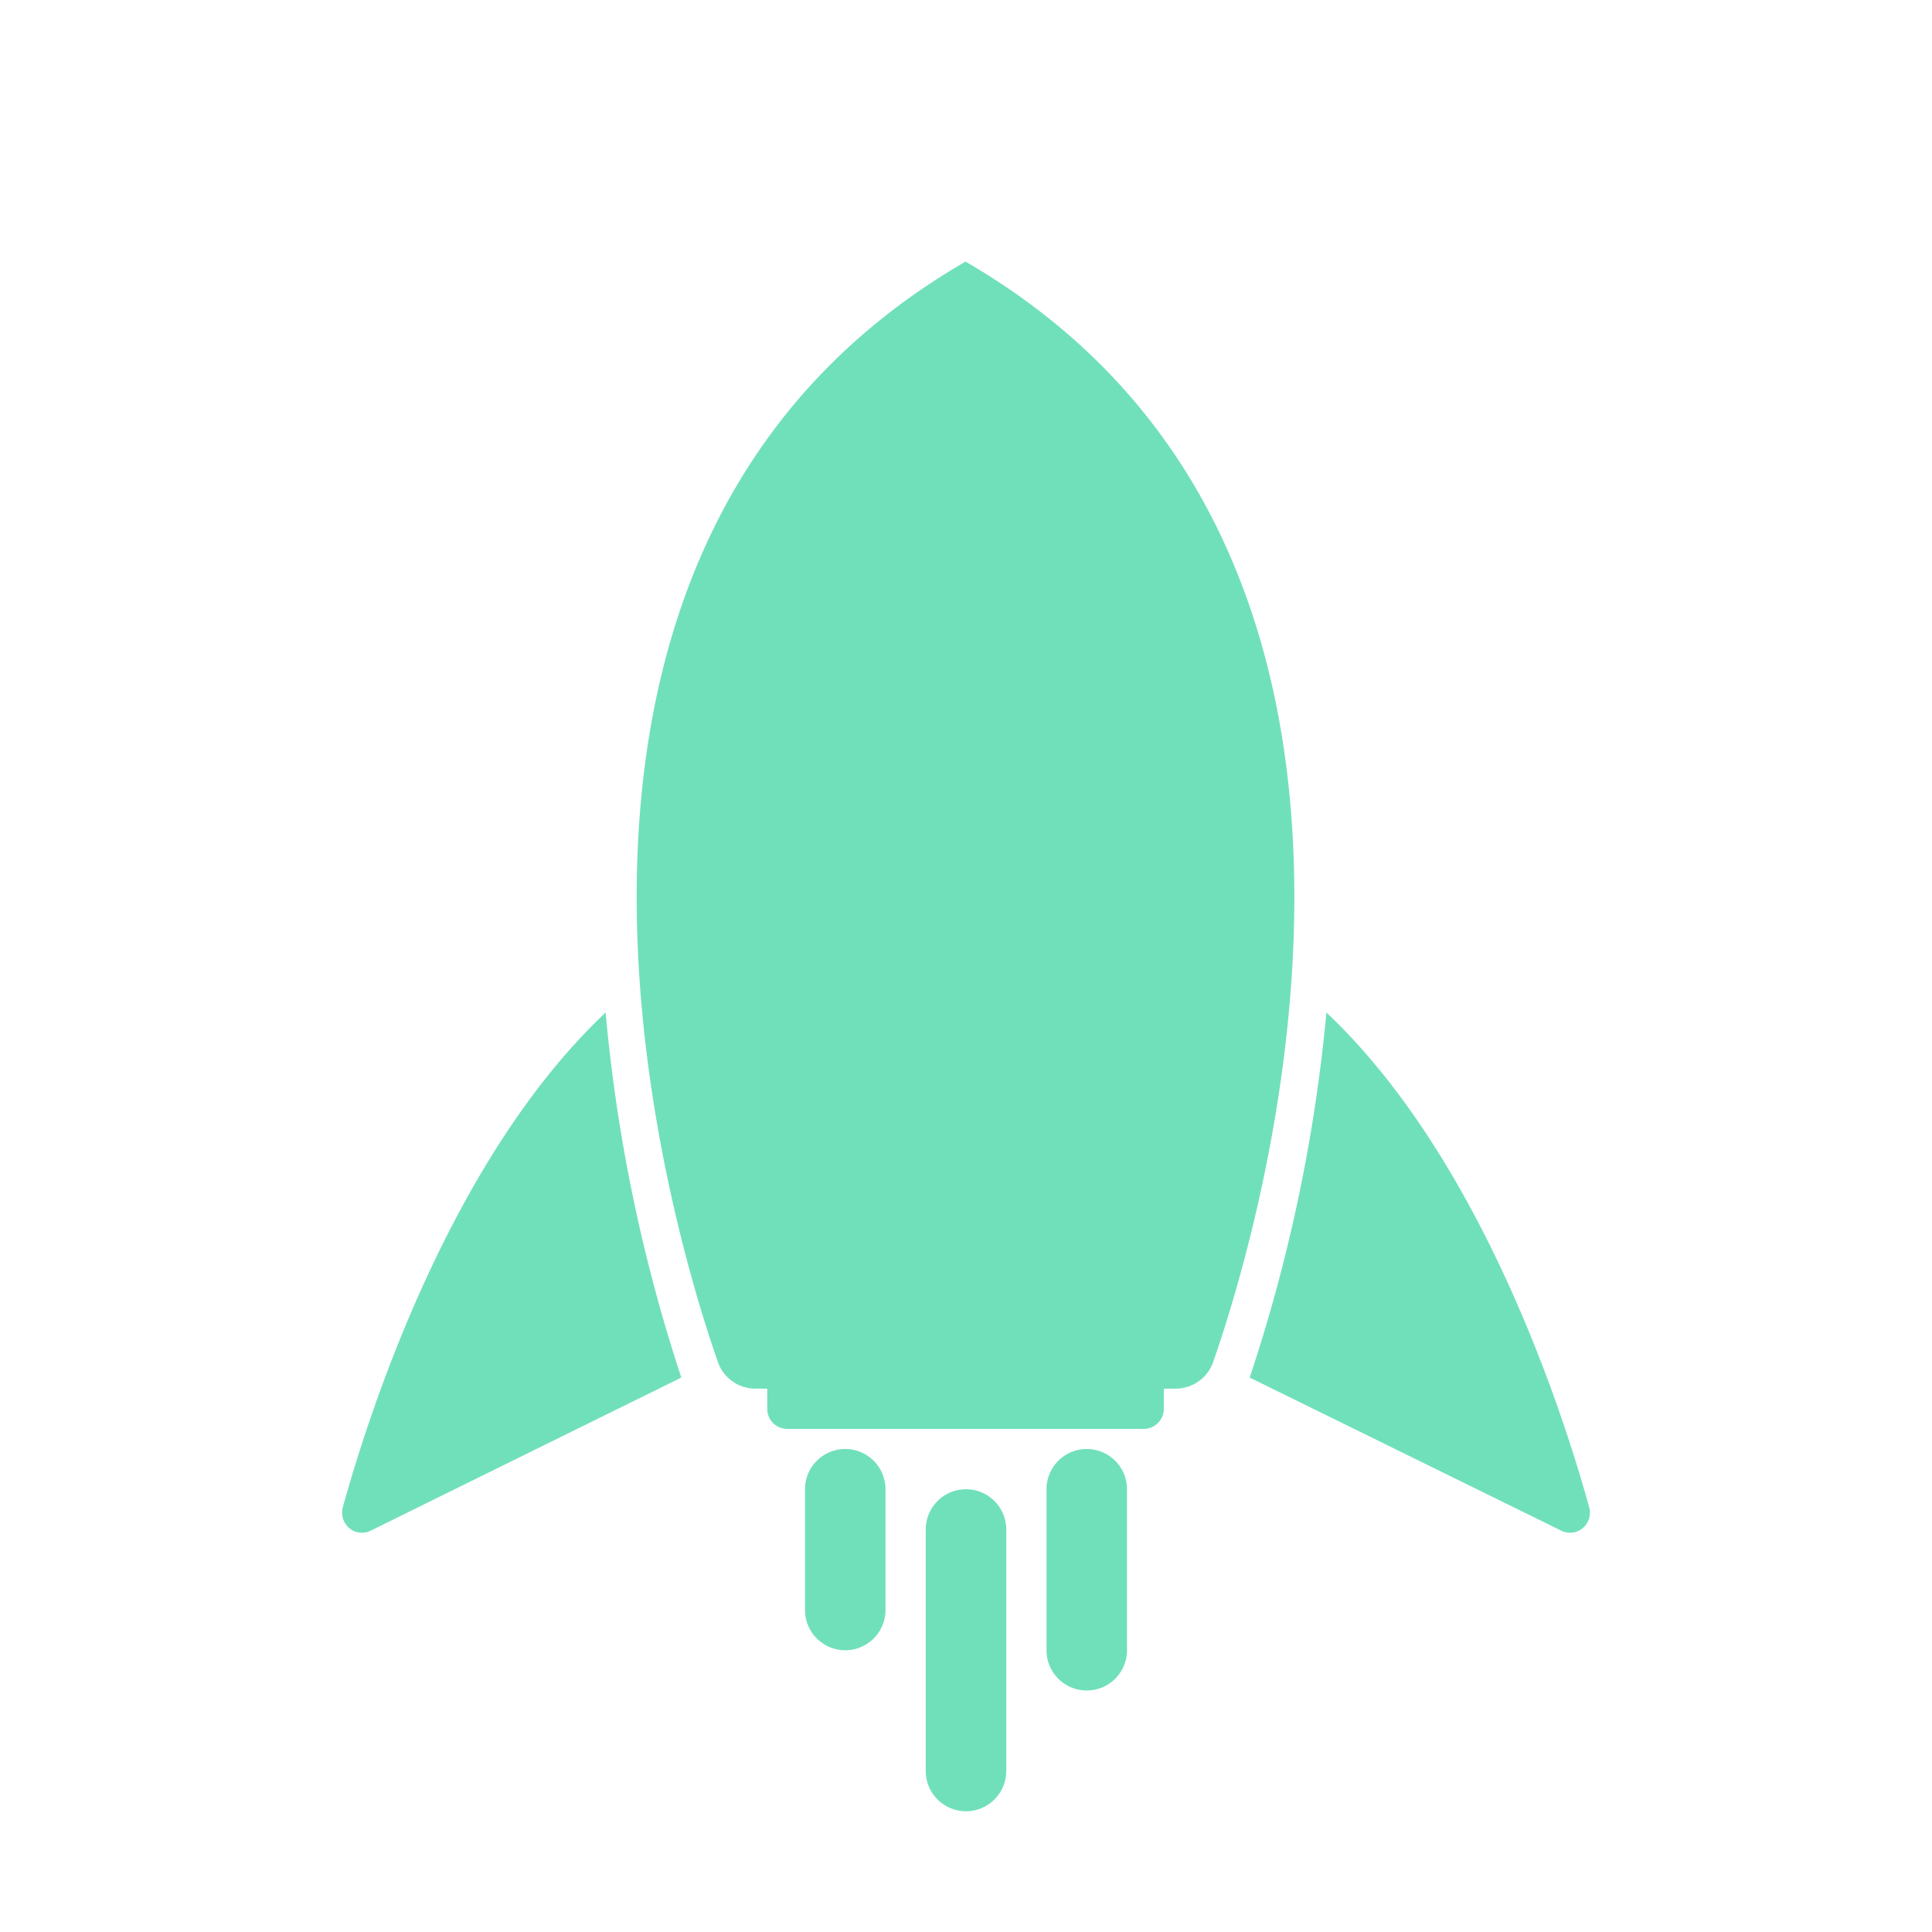 <svg xmlns="http://www.w3.org/2000/svg" viewBox="0 0 96 96"><defs><style>.a{fill:none;}.b{fill:#70e0bb;}</style></defs><g transform="translate(0 -3)"><rect class="a" width="96" height="96" transform="translate(0 3)"/><path class="b" d="M-1754-1487v-12a2,2,0,0,1,2-2,2,2,0,0,1,2,2v12a2,2,0,0,1-2,2A2,2,0,0,1-1754-1487Zm6-6v-8a2,2,0,0,1,2-2,2,2,0,0,1,2,2v8a2,2,0,0,1-2,2A2,2,0,0,1-1748-1493Zm-12-2v-6a2,2,0,0,1,2-2,2,2,0,0,1,2,2v6a2,2,0,0,1-2,2A2,2,0,0,1-1760-1495Zm37.584-3.94-15.488-7.61a80.971,80.971,0,0,0,3.813-18.139c7.6,7.17,11.675,19.578,13.055,24.579a1.009,1.009,0,0,1-.315,1.038.978.978,0,0,1-.634.233A.979.979,0,0,1-1722.417-1498.94Zm-60.23-.132a1.01,1.01,0,0,1-.318-1.038c1.38-5,5.449-17.409,13.057-24.579a81.14,81.14,0,0,0,3.762,18.139l-15.439,7.61a.972.972,0,0,1-.429.1A.97.97,0,0,1-1782.647-1499.072Zm21.754-4.927a.992.992,0,0,1-.984-1v-1h-.592a1.976,1.976,0,0,1-1.863-1.33c-2.472-7.08-12.327-40.409,12.307-54.671,24.632,14.262,14.781,47.591,12.307,54.671a1.973,1.973,0,0,1-1.865,1.33h-.589v1a1,1,0,0,1-.986,1Z" transform="translate(1800 1578)"/></g></svg>
